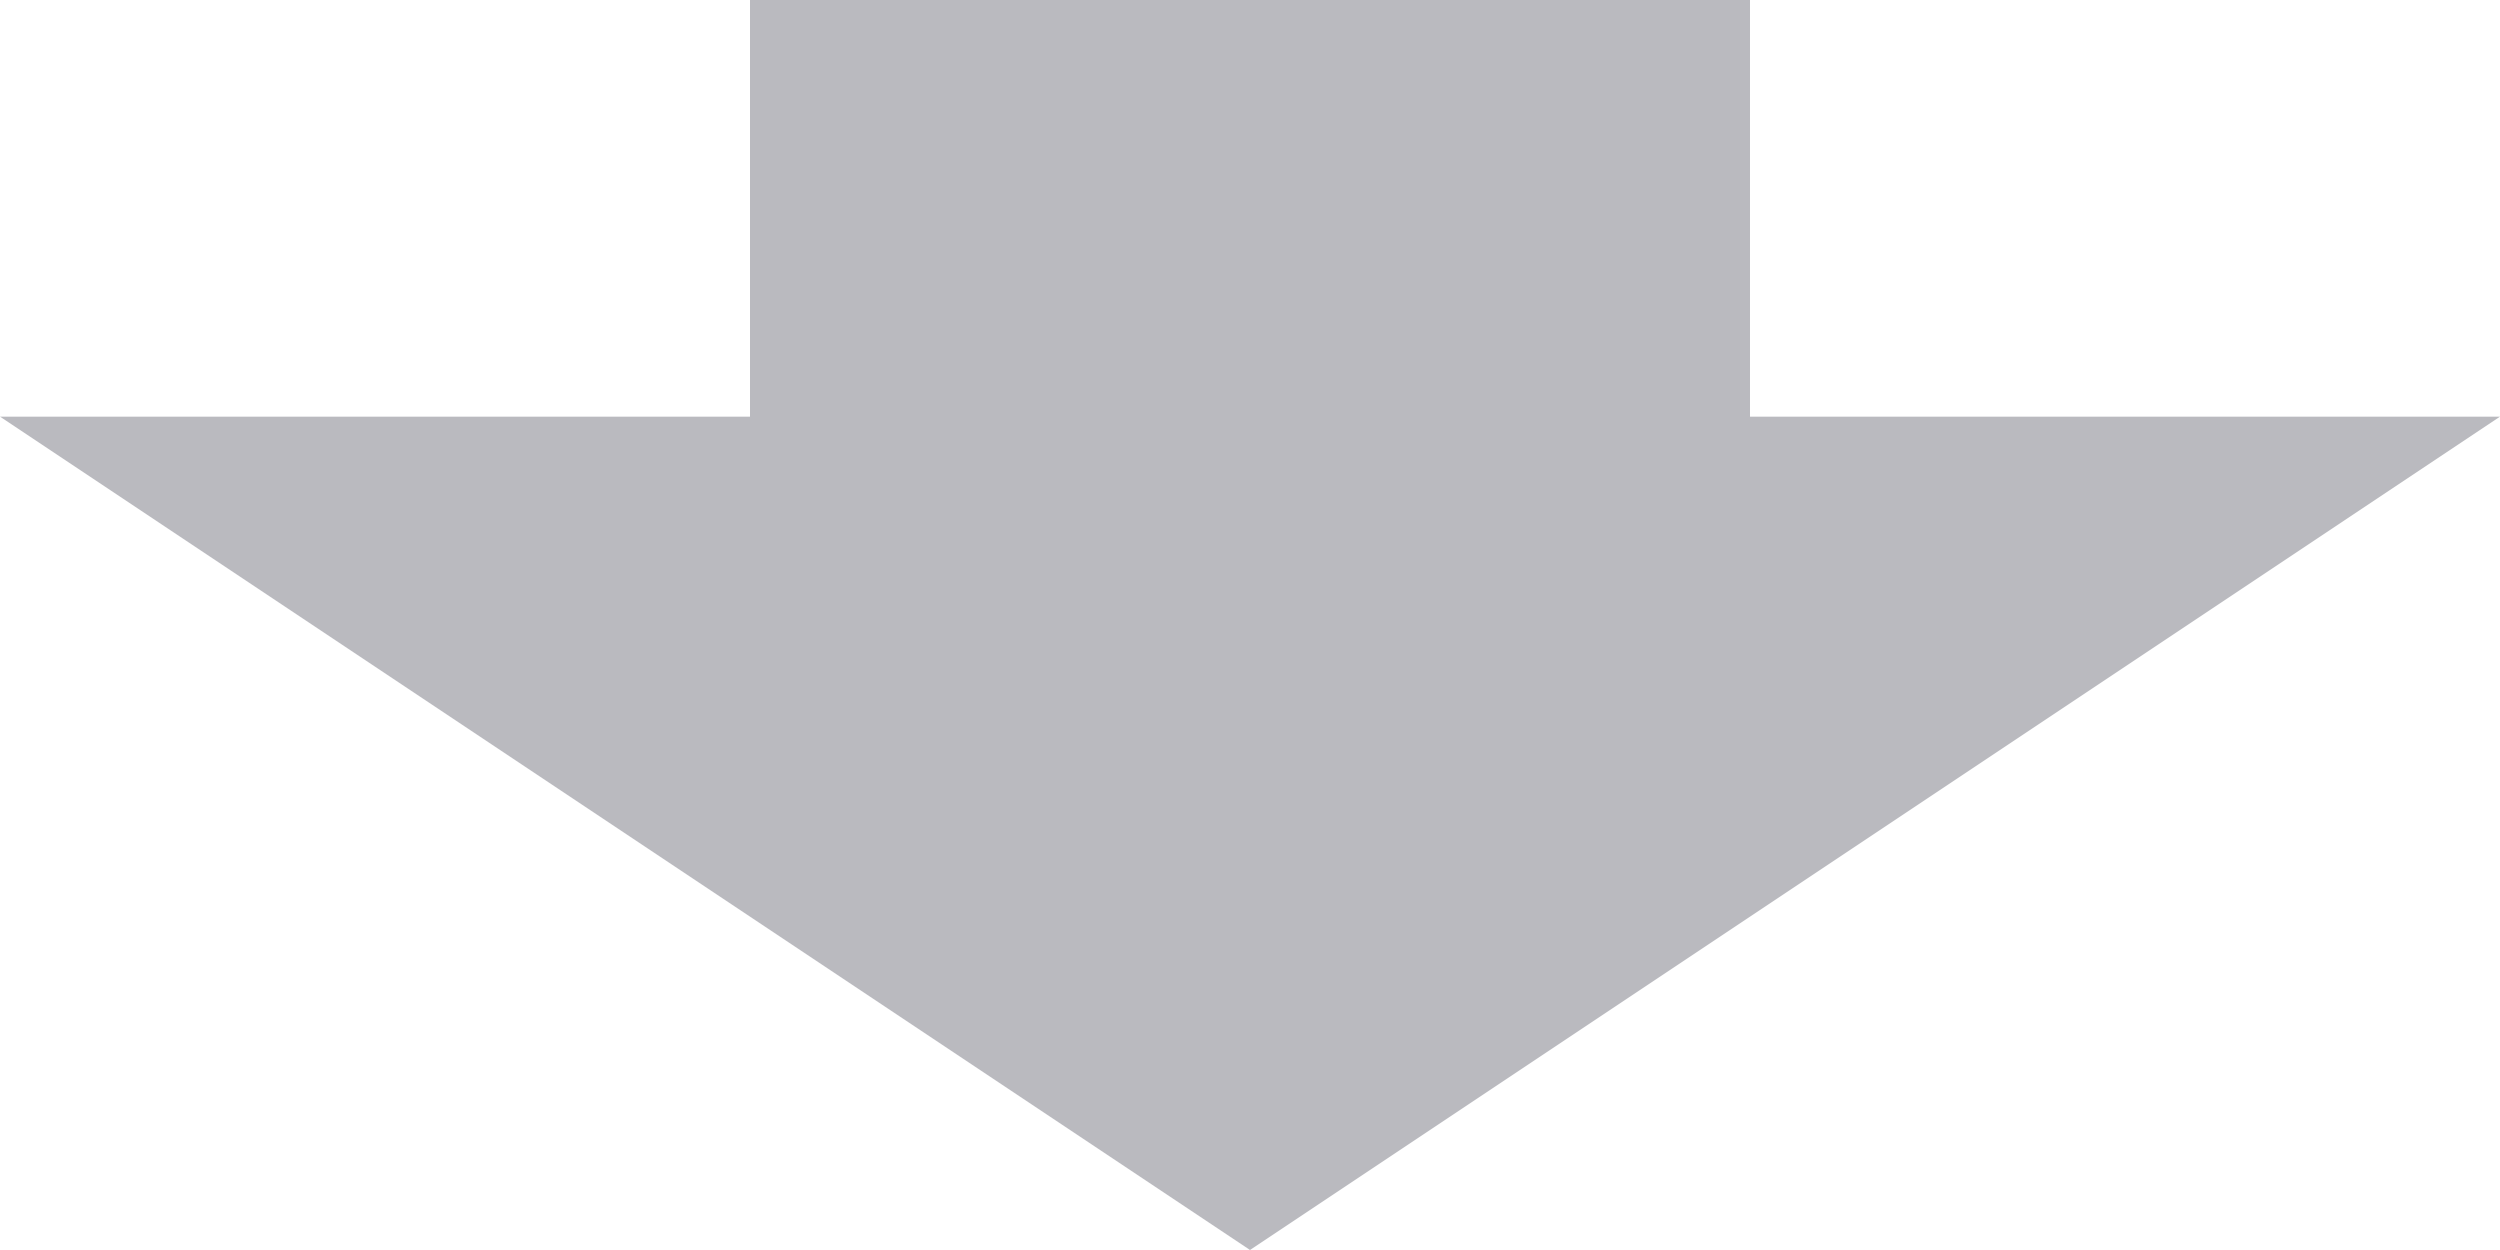 <svg xmlns="http://www.w3.org/2000/svg" width="80" height="40" viewBox="0 0 80 40">
  <path fill="#BABABF" fill-rule="evenodd" d="M684,1419 L716,1419 L716,1432.333 L684,1432.333 L684,1419 Z M700,1459 L660,1432.333 L740,1432.333 L700,1459 Z" transform="translate(-660 -1419)"/>
</svg>

